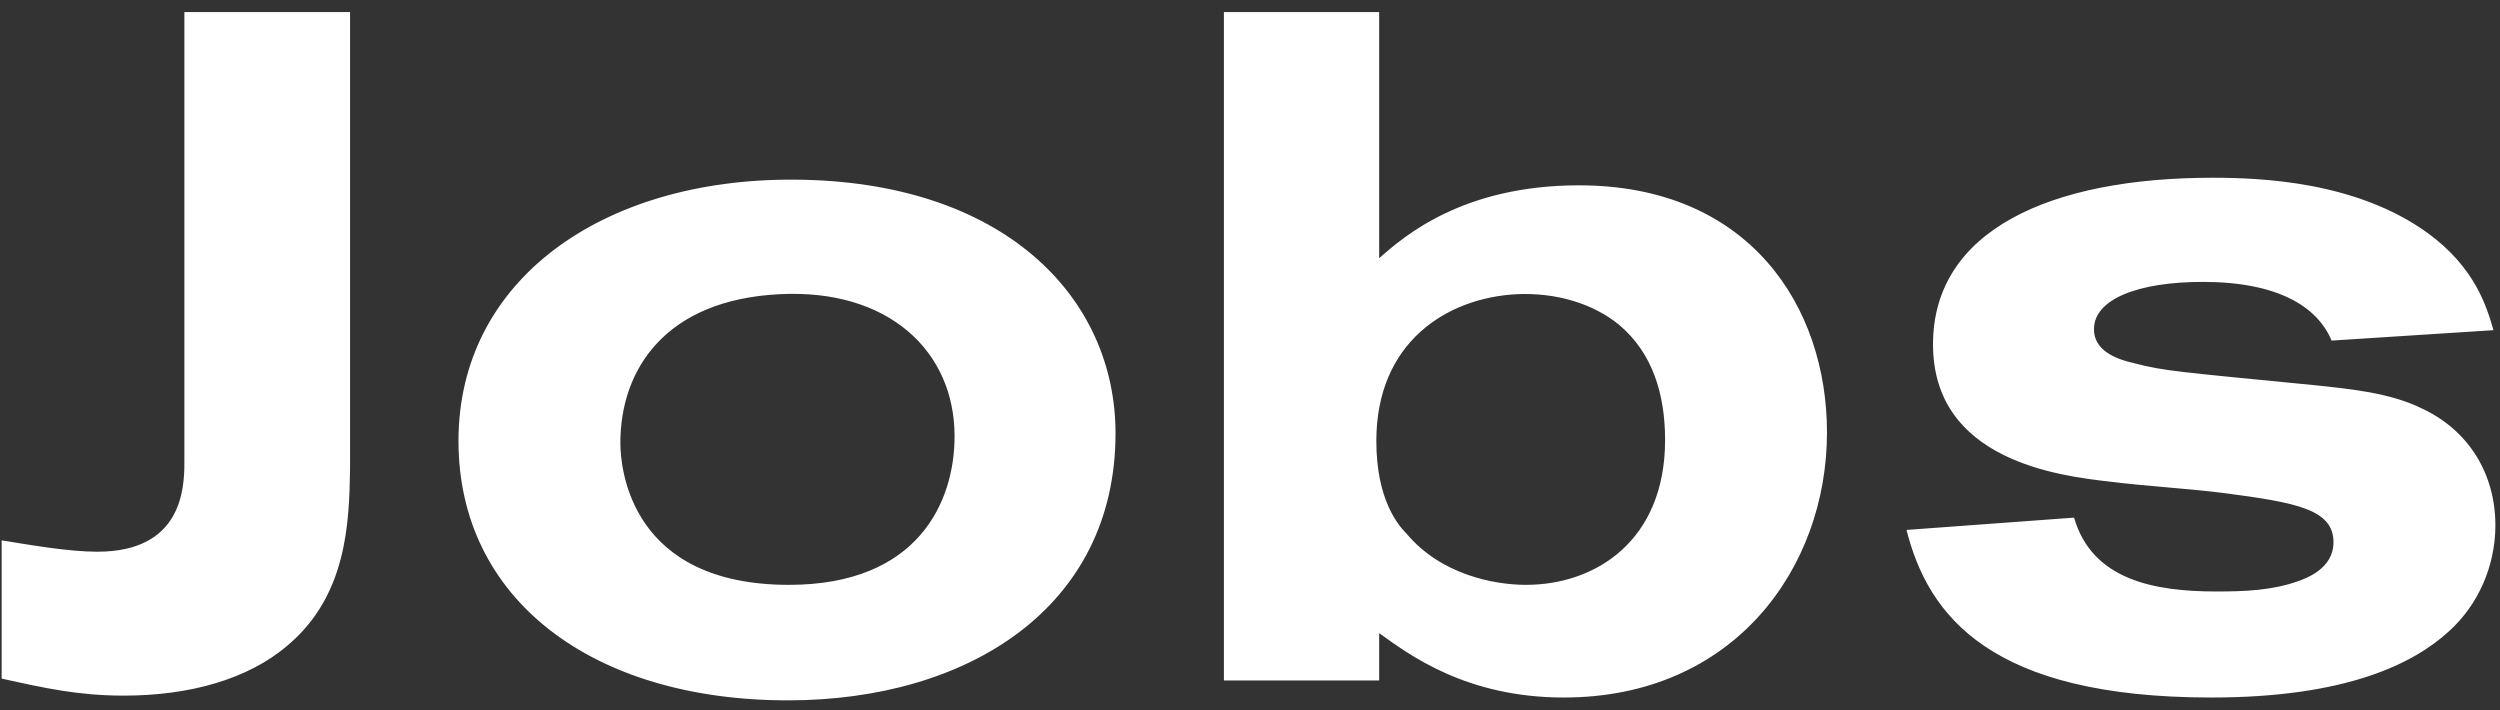 <svg width="169" height="48" viewBox="0 0 169 48" fill="none" xmlns="http://www.w3.org/2000/svg">
<rect x="0" y="0" width="169" height="48" fill="#333333" stroke="none"/>
<path d="M12.464 0.816H23.664V31.728C23.6 35.312 23.472 40.24 19.44 43.632C16.752 45.936 12.784 47.024 8.368 47.024C5.296 47.024 2.992 46.512 0.112 45.872V36.528C2.096 36.848 4.656 37.296 6.576 37.296C12.272 37.296 12.464 33.072 12.464 31.28V0.816ZM53.649 12.144C67.857 12.208 75.409 20.08 75.409 29.296C75.409 41.072 65.425 47.344 53.265 47.344C40.017 47.344 30.993 40.496 30.993 29.808C30.993 18.928 40.721 12.08 53.649 12.144ZM52.689 19.888C45.009 20.272 41.937 24.944 41.937 29.936C41.937 31.728 42.641 39.536 53.329 39.536C62.033 39.536 64.529 33.968 64.529 29.488C64.529 23.728 60.049 19.504 52.689 19.888ZM82.736 46V0.816H93.232V17.456C94.896 15.984 98.864 12.528 106.736 12.528C118.256 12.528 123.504 20.72 123.504 29.232C123.504 38.384 117.232 47.152 105.712 47.152C99.12 47.152 95.28 44.272 93.232 42.8V46H82.736ZM102.512 19.888C97.776 20.144 93.04 23.152 93.04 29.808C93.04 33.776 94.512 35.504 95.088 36.08C97.392 38.832 100.976 39.536 103.152 39.536C107.888 39.536 112.56 36.528 112.56 29.744C112.56 26.672 111.728 23.856 109.424 21.936C107.696 20.528 105.2 19.76 102.512 19.888ZM128.88 35.824L140.208 34.992C141.424 39.216 145.648 39.984 149.808 39.984C151.728 39.984 153.584 39.92 155.376 39.28C155.888 39.088 157.744 38.448 157.744 36.656C157.744 34.416 155.184 33.968 150.32 33.328C147.76 33.008 145.2 32.88 142.64 32.56C139.248 32.176 130.672 31.152 130.672 23.28C130.672 15.536 138.672 12.016 149.552 12.016C152.88 12.016 159.28 12.272 164.08 15.728C167.344 18.096 168.112 20.784 168.56 22.32L157.616 23.024C156.656 20.72 153.968 19.056 148.912 19.056C144.56 19.056 141.552 20.208 141.552 22.256C141.552 23.6 142.832 24.24 144.304 24.56C146.224 25.072 147.248 25.136 156.4 26.032C158.832 26.288 161.584 26.544 163.76 27.632C166.896 29.104 168.688 32.048 168.688 35.504C168.688 38.256 167.536 40.88 165.552 42.672C163.184 44.848 158.64 47.152 149.488 47.152C134.576 47.152 130.352 41.648 128.88 35.824Z" fill="white"/>
</svg>
